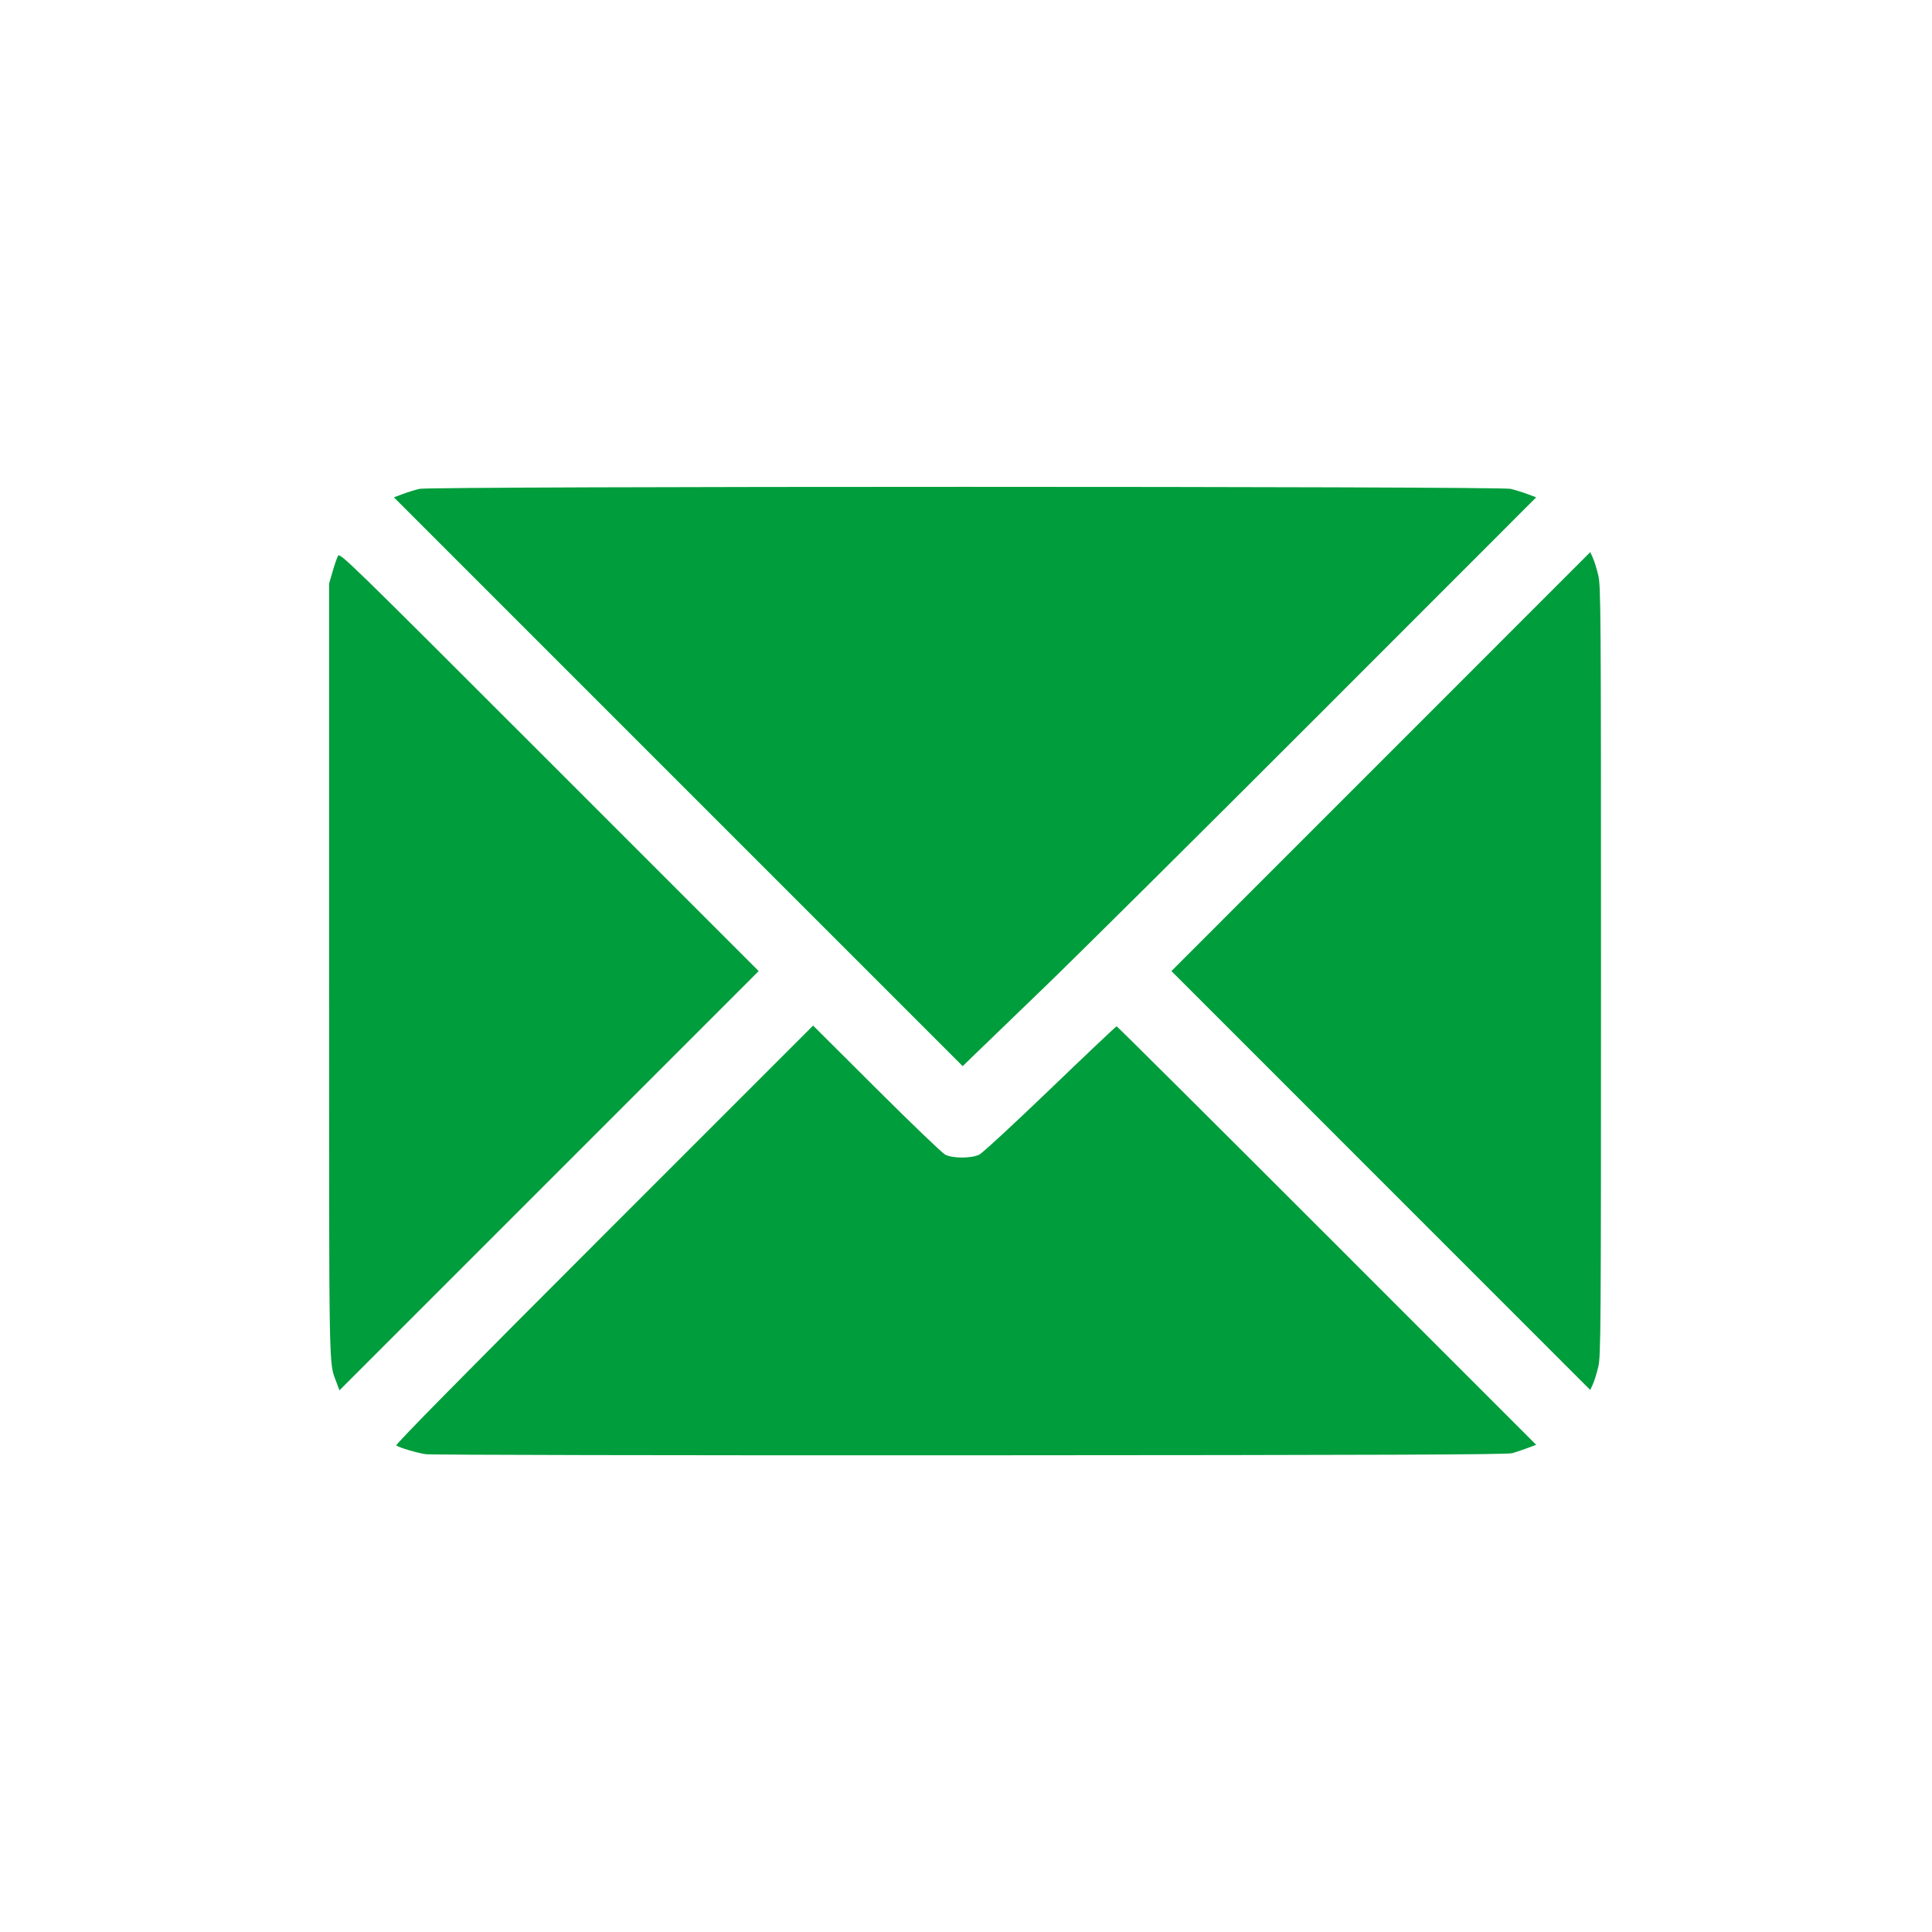 <svg xmlns:dc="http://purl.org/dc/elements/1.1/" xmlns:cc="http://creativecommons.org/ns#" xmlns:rdf="http://www.w3.org/1999/02/22-rdf-syntax-ns#" xmlns:svg="http://www.w3.org/2000/svg" xmlns="http://www.w3.org/2000/svg" xmlns:sodipodi="http://sodipodi.sourceforge.net/DTD/sodipodi-0.dtd" xmlns:inkscape="http://www.inkscape.org/namespaces/inkscape" width="1322.917mm" height="1322.917mm" viewBox="0 0 1322.917 1322.917" id="svg841" inkscape:version="1.0.1 (3bc2e813f5, 2020-09-07)" sodipodi:docname="Mail_gruen.svg"><defs id="defs835"></defs><g inkscape:label="Ebene 1" inkscape:groupmode="layer" id="layer1" transform="translate(46.113,30.994)"><rect style="fill:none;stroke-width:0.265" id="rect1404" width="1322.917" height="1322.917" x="-46.113" y="-30.994"></rect><path style="fill:#009d3c;fill-opacity:1;stroke:none;stroke-width:1.051" d="M 418.343,504.303 223.6,309.558 l 6.075,-2.273 c 3.341,-1.25 8.485,-2.844 11.429,-3.541 7.786,-1.843 739.38,-1.843 747.166,0 2.945,0.697 8.088,2.29 11.429,3.54 l 6.075,2.273 -148.53,148.616 c -81.691,81.739 -166.495,165.917 -188.452,187.063 -21.957,21.146 -43.473,41.904 -47.814,46.13 l -7.892,7.683 z" id="path886"></path><path style="fill:#009d3c;fill-opacity:1;stroke:none;stroke-width:1.051" d="m 184.216,915.365 c -5.27,-14.276 -4.995,1.203 -4.995,-281.954 V 368.663 l 2.394,-8.264 c 1.317,-4.545 2.98,-9.383 3.697,-10.75 1.258,-2.4 6.292,2.502 144.687,140.9 L 473.382,633.936 329.842,777.476 186.302,921.016 Z" id="path888"></path><path style="fill:#009d3c;fill-opacity:1;stroke:none;stroke-width:1.051" d="m 245.44,964.755 c -6.03,-0.884 -17.567,-4.298 -20.219,-5.983 -0.846,-0.537 47.024,-49.11 142.078,-144.161 l 143.353,-143.35 43.35,43.201 c 23.843,23.761 45.005,44.069 47.027,45.129 5.173,2.712 17.983,2.711 23.445,-0.002 2.205,-1.095 24.093,-21.306 48.64,-44.912 24.547,-23.607 44.963,-42.921 45.369,-42.921 0.406,0 65.213,64.475 144.014,143.278 l 143.275,143.278 -5.977,2.236 c -3.287,1.23 -7.957,2.809 -10.378,3.509 -3.405,0.985 -87.463,1.312 -371.055,1.445 -205.102,0.096 -369.416,-0.233 -372.924,-0.748 z" id="path890"></path><path style="fill:#009d3c;fill-opacity:1;stroke:none;stroke-width:1.051" d="m 899.396,777.363 -143.403,-143.428 143.403,-143.428 143.403,-143.428 1.803,3.963 c 0.992,2.18 2.647,7.509 3.677,11.842 1.772,7.452 1.874,22.167 1.874,271.05 0,248.883 -0.102,263.599 -1.874,271.05 -1.031,4.334 -2.685,9.663 -3.677,11.842 l -1.803,3.963 z" id="path892"></path></g><g inkscape:groupmode="layer" id="layer2" inkscape:label="Ebene 2"></g></svg>